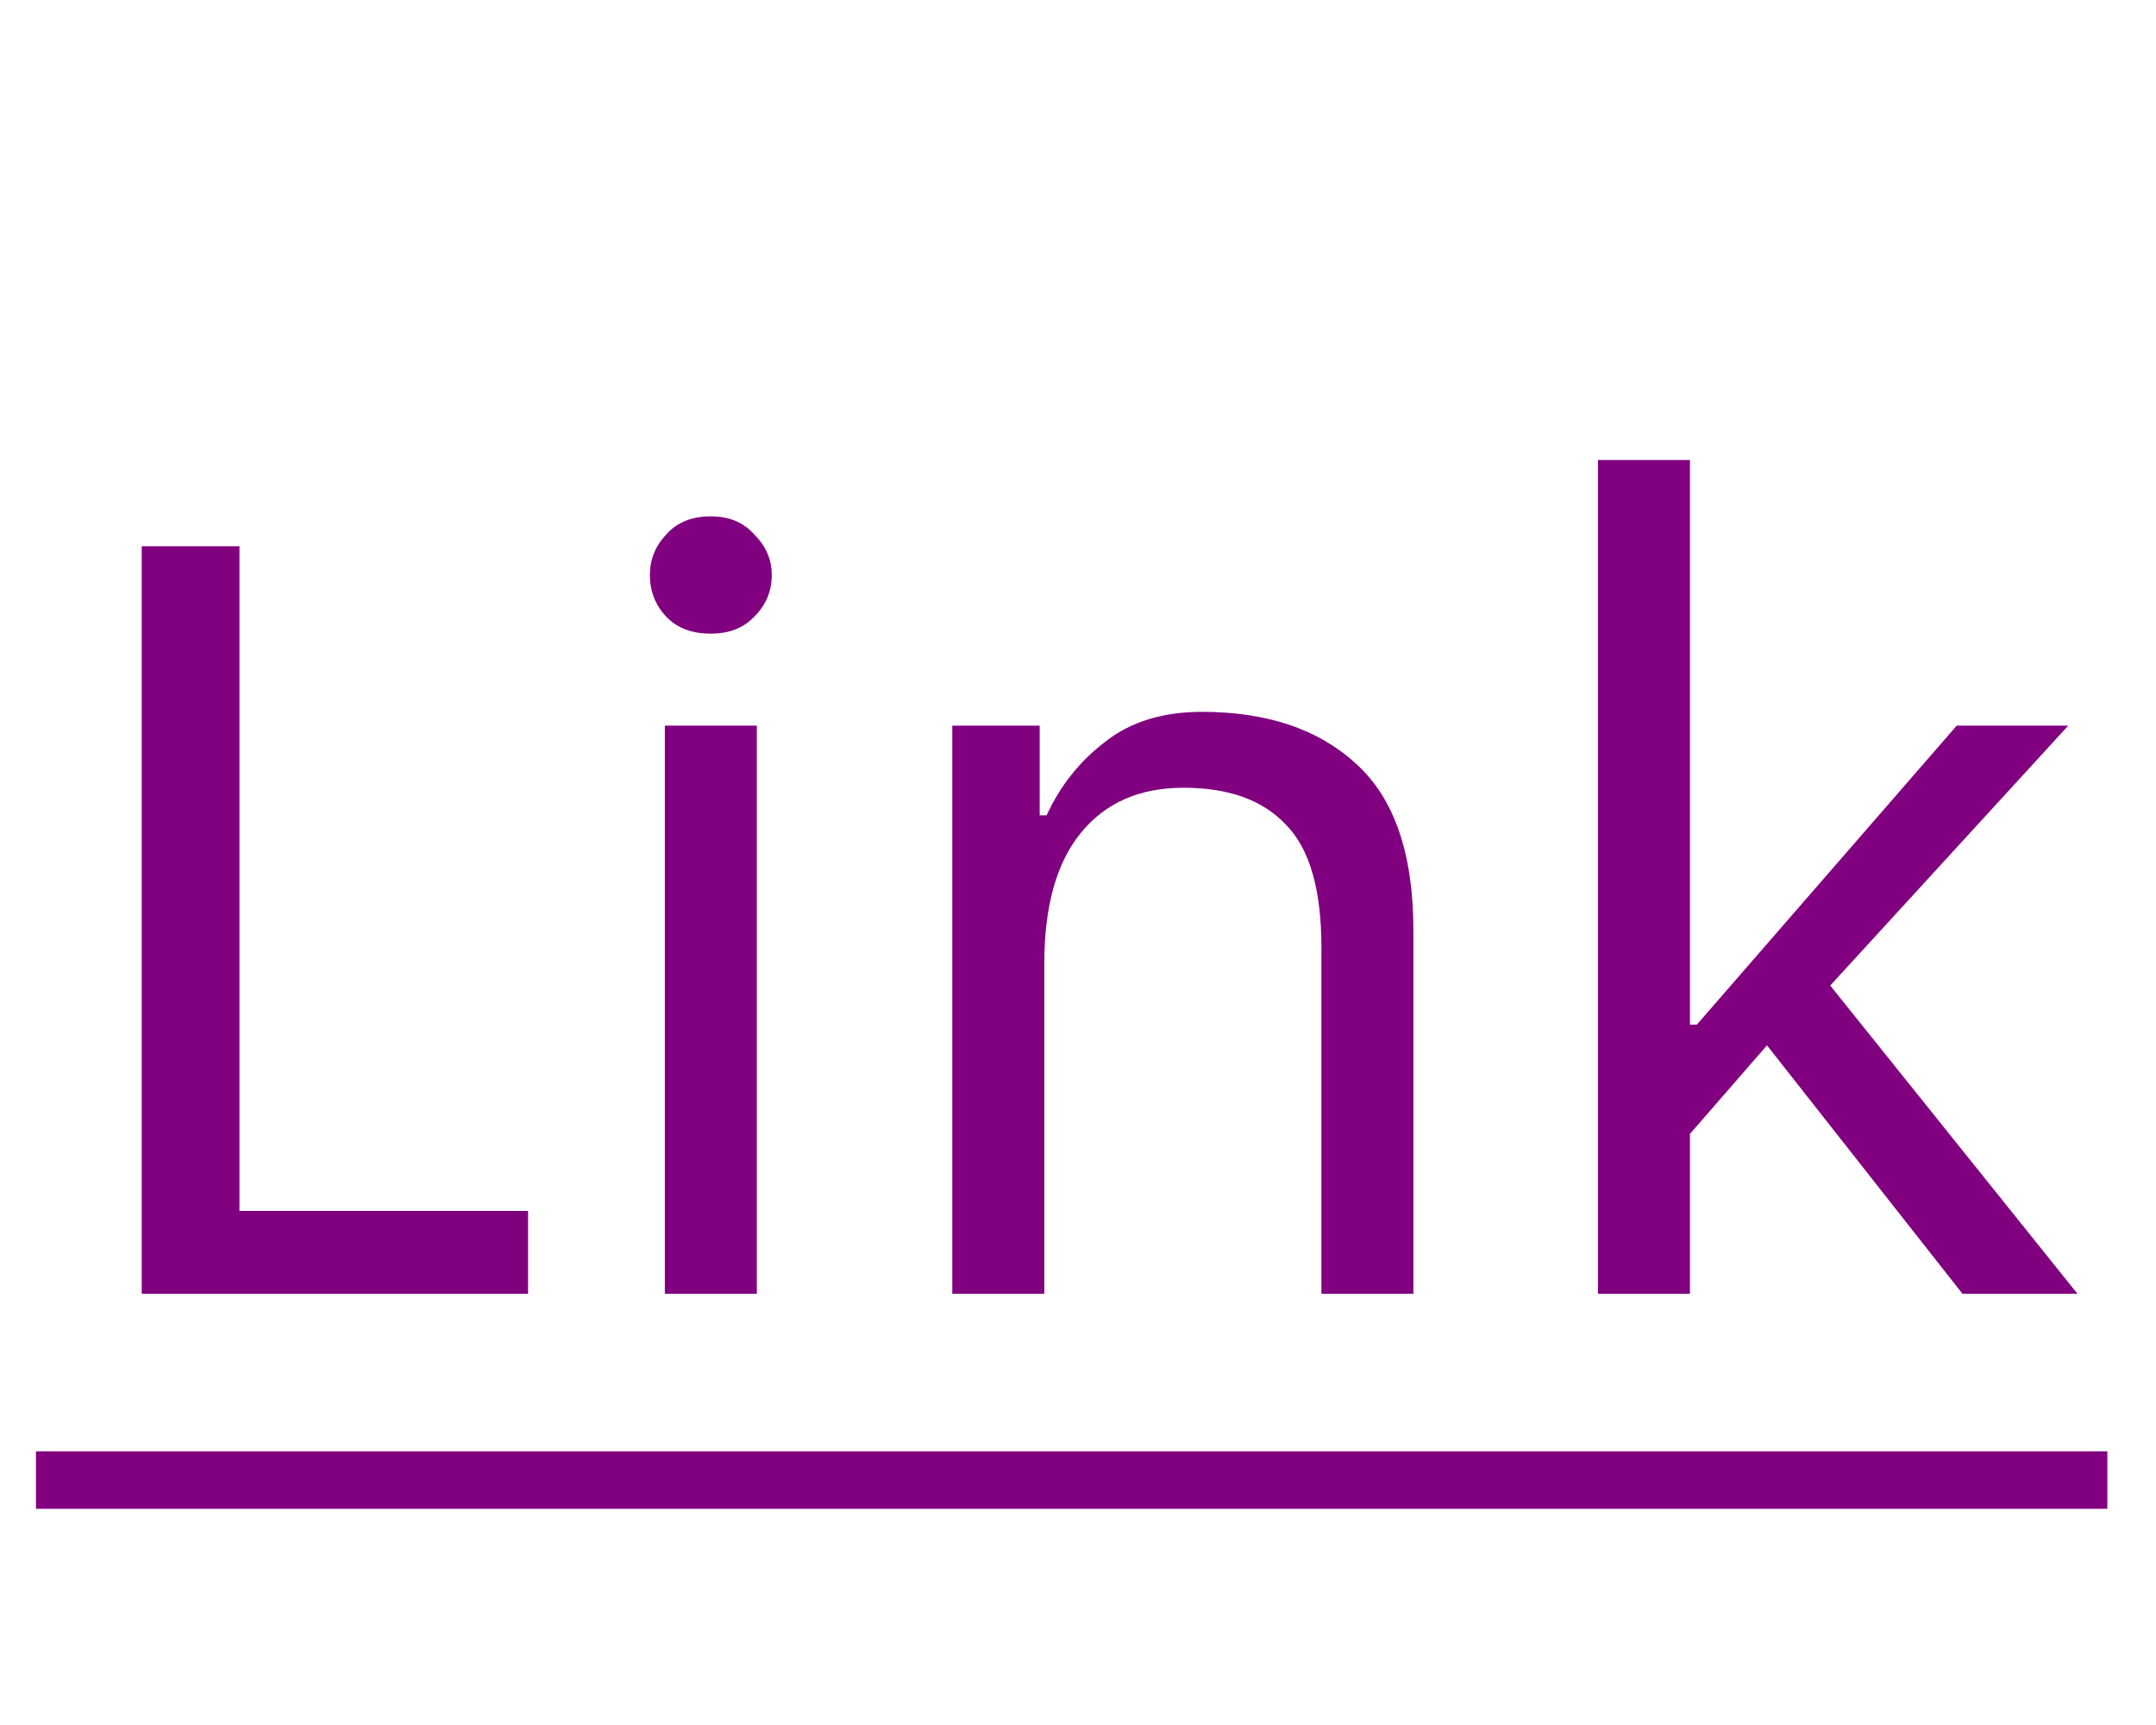 <svg width="30" height="24" viewBox="0 0 30 24" fill="none" xmlns="http://www.w3.org/2000/svg">
<path d="M1.972 7.6H3.332V16.848H7.348V18H1.972V7.6ZM10.739 8C10.739 8.224 10.659 8.416 10.499 8.576C10.349 8.736 10.147 8.816 9.891 8.816C9.624 8.816 9.416 8.736 9.267 8.576C9.117 8.416 9.043 8.224 9.043 8C9.043 7.787 9.117 7.6 9.267 7.44C9.416 7.269 9.624 7.184 9.891 7.184C10.147 7.184 10.349 7.269 10.499 7.44C10.659 7.6 10.739 7.787 10.739 8ZM9.251 10.096H10.531V18H9.251V10.096ZM13.251 10.096H14.467V11.344H14.563C14.755 10.928 15.027 10.587 15.379 10.32C15.731 10.043 16.179 9.904 16.723 9.904C17.629 9.904 18.344 10.144 18.867 10.624C19.4 11.104 19.667 11.877 19.667 12.944V18H18.387V13.184C18.387 12.373 18.221 11.803 17.891 11.472C17.571 11.131 17.096 10.96 16.467 10.96C15.859 10.96 15.384 11.168 15.043 11.584C14.701 12 14.531 12.608 14.531 13.408V18H13.251V10.096ZM23.515 18H22.235V6.4H23.515V14.256H23.611L27.227 10.096H28.779L25.467 13.712L28.907 18H27.307L24.587 14.544L23.515 15.776V18Z" fill="#800080"/>
<path d="M0.5 20.192H29.323V20.992H0.5V20.192Z" fill="#800080"/>
</svg>
